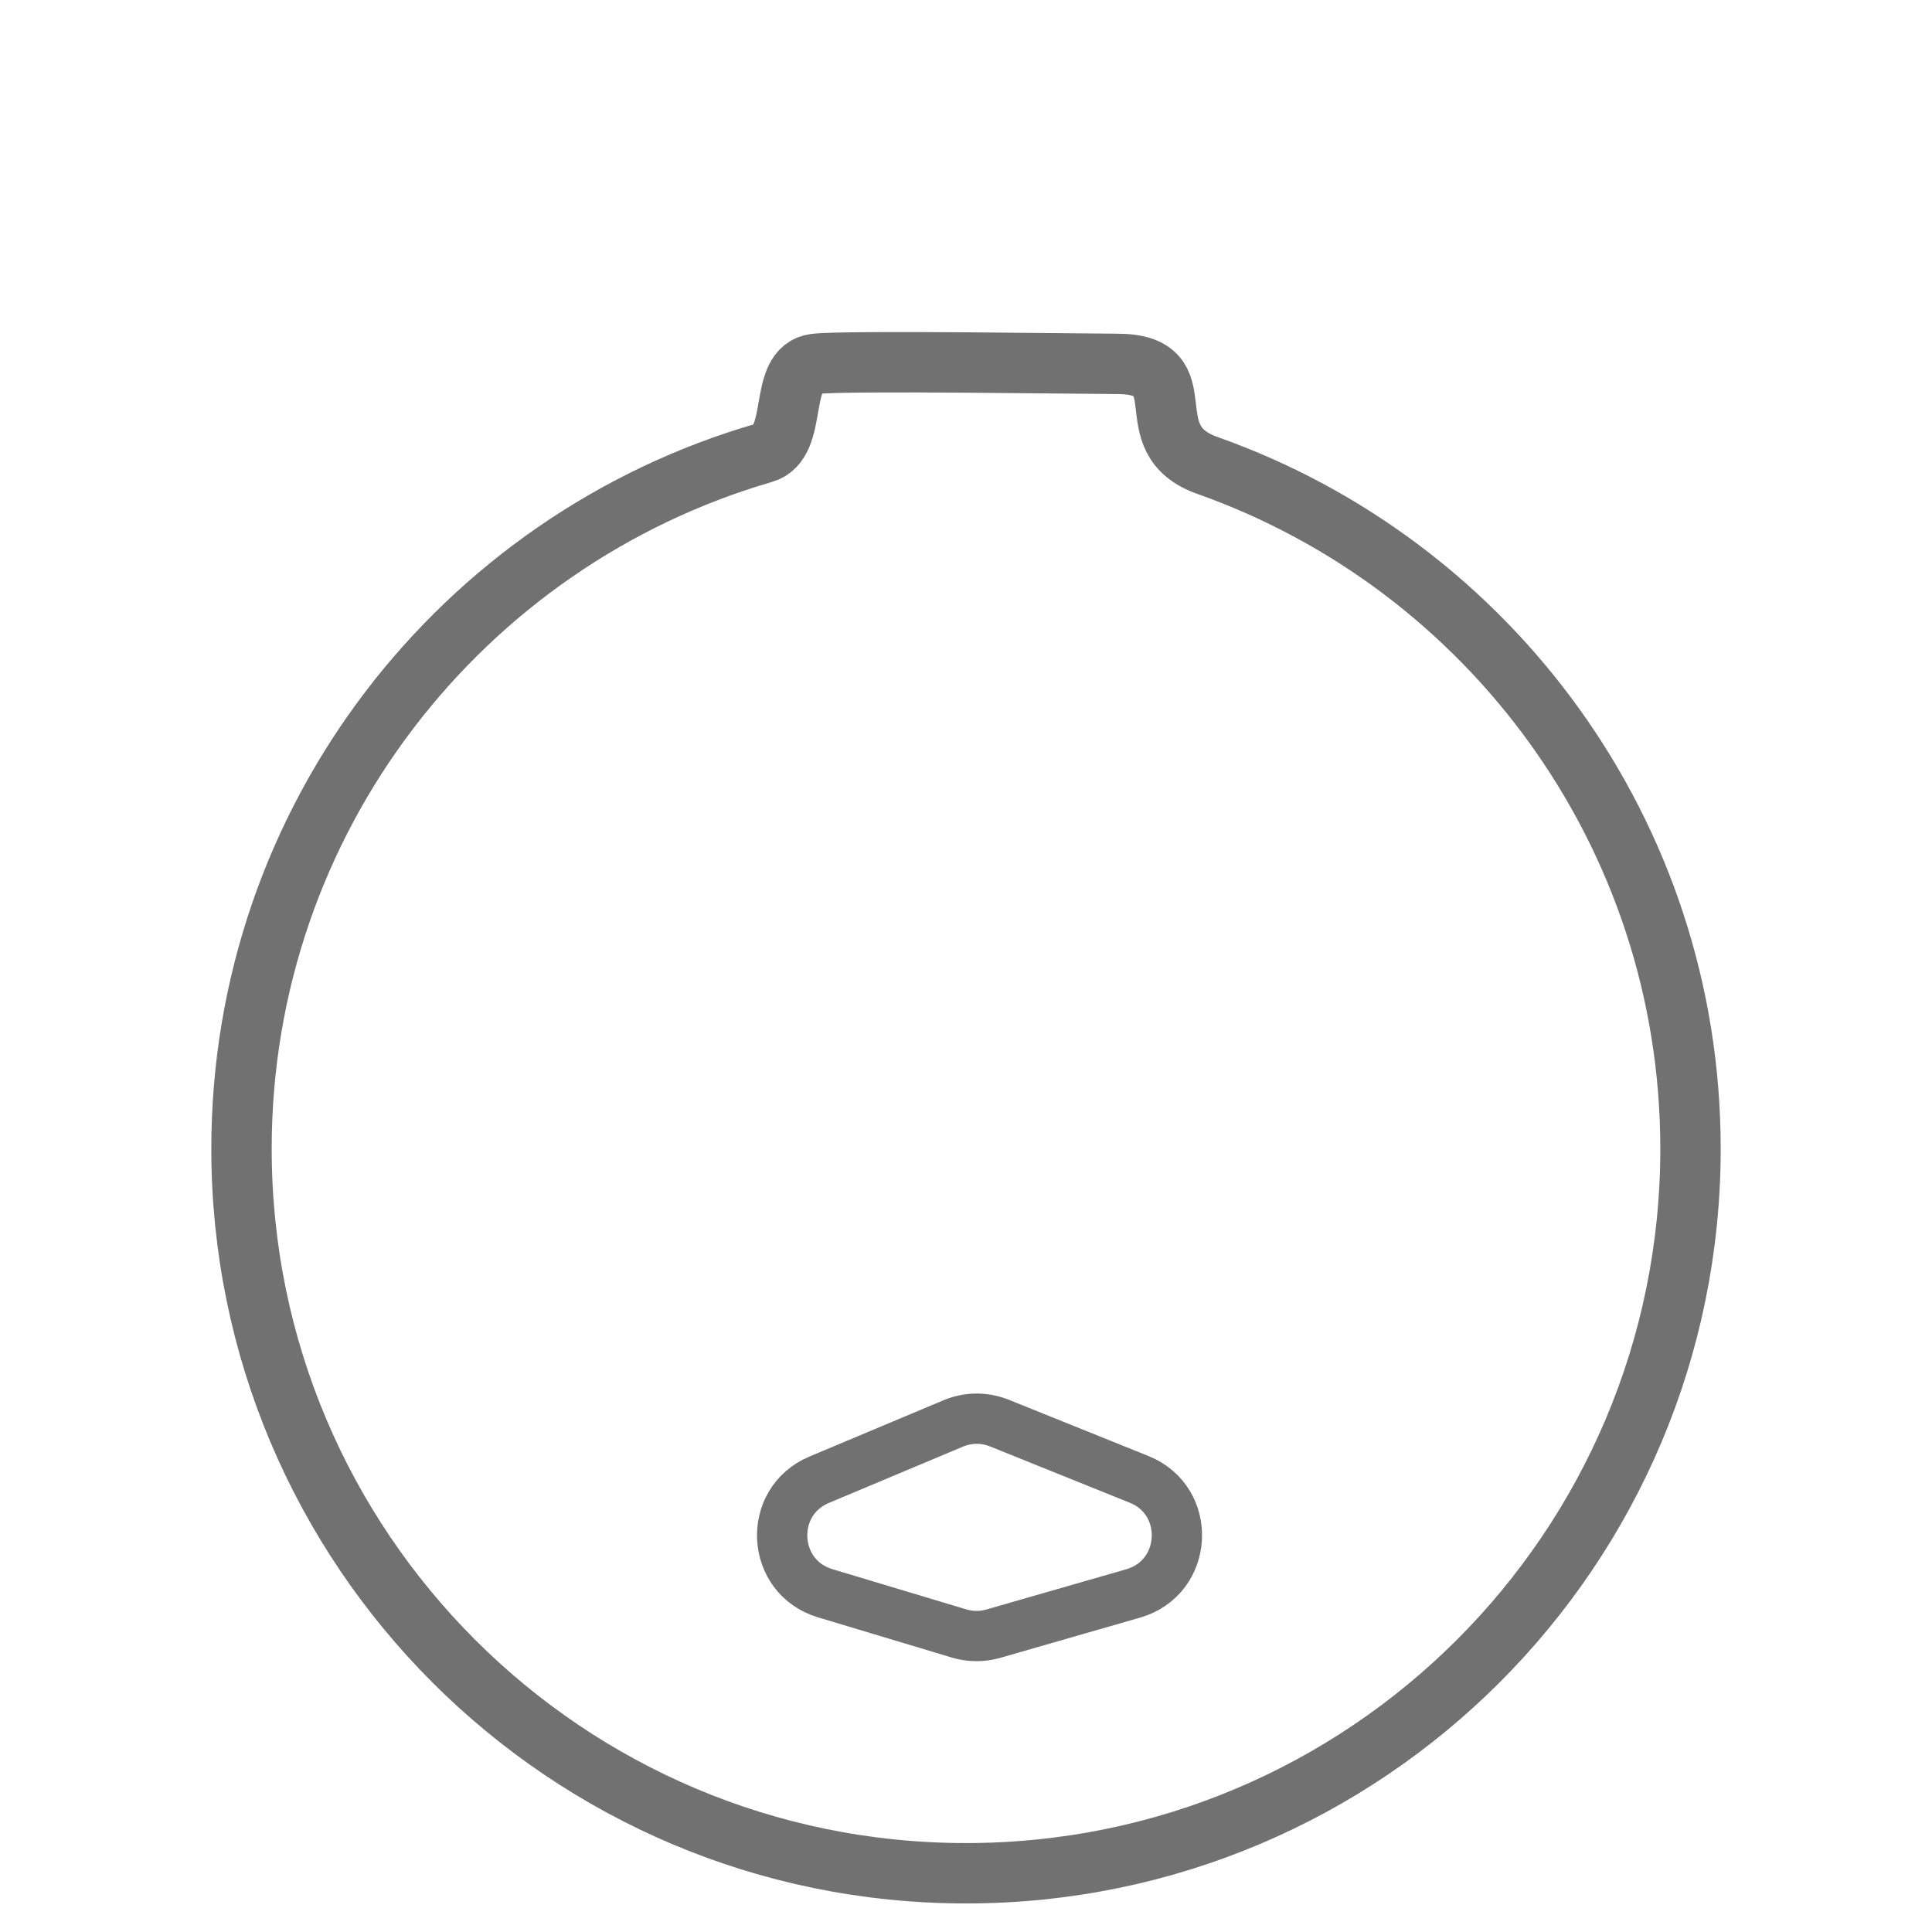 <svg width="32" height="32" viewBox="0 0 32 32" fill="none" xmlns="http://www.w3.org/2000/svg">
<path d="M28 19.027C28 25.655 22.627 31.027 16 31.027C9.373 31.027 4 25.655 4 19.027C4 13.564 7.651 8.953 12.647 7.502C13.247 7.328 12.866 6.106 13.5 6.027C13.991 5.966 17.992 6.027 18.5 6.027C19.902 6.027 18.749 7.268 20 7.71C24.661 9.357 28 13.802 28 19.027Z" stroke="#717171"/>
<path d="M15.79 23.576L13.568 24.509C12.703 24.873 12.769 26.119 13.667 26.389L15.887 27.056C16.071 27.111 16.267 27.112 16.452 27.059L18.77 26.392C19.684 26.128 19.749 24.858 18.867 24.503L16.551 23.57C16.306 23.472 16.033 23.474 15.79 23.576Z" stroke="#717171" stroke-width="0.833"/>
</svg>
